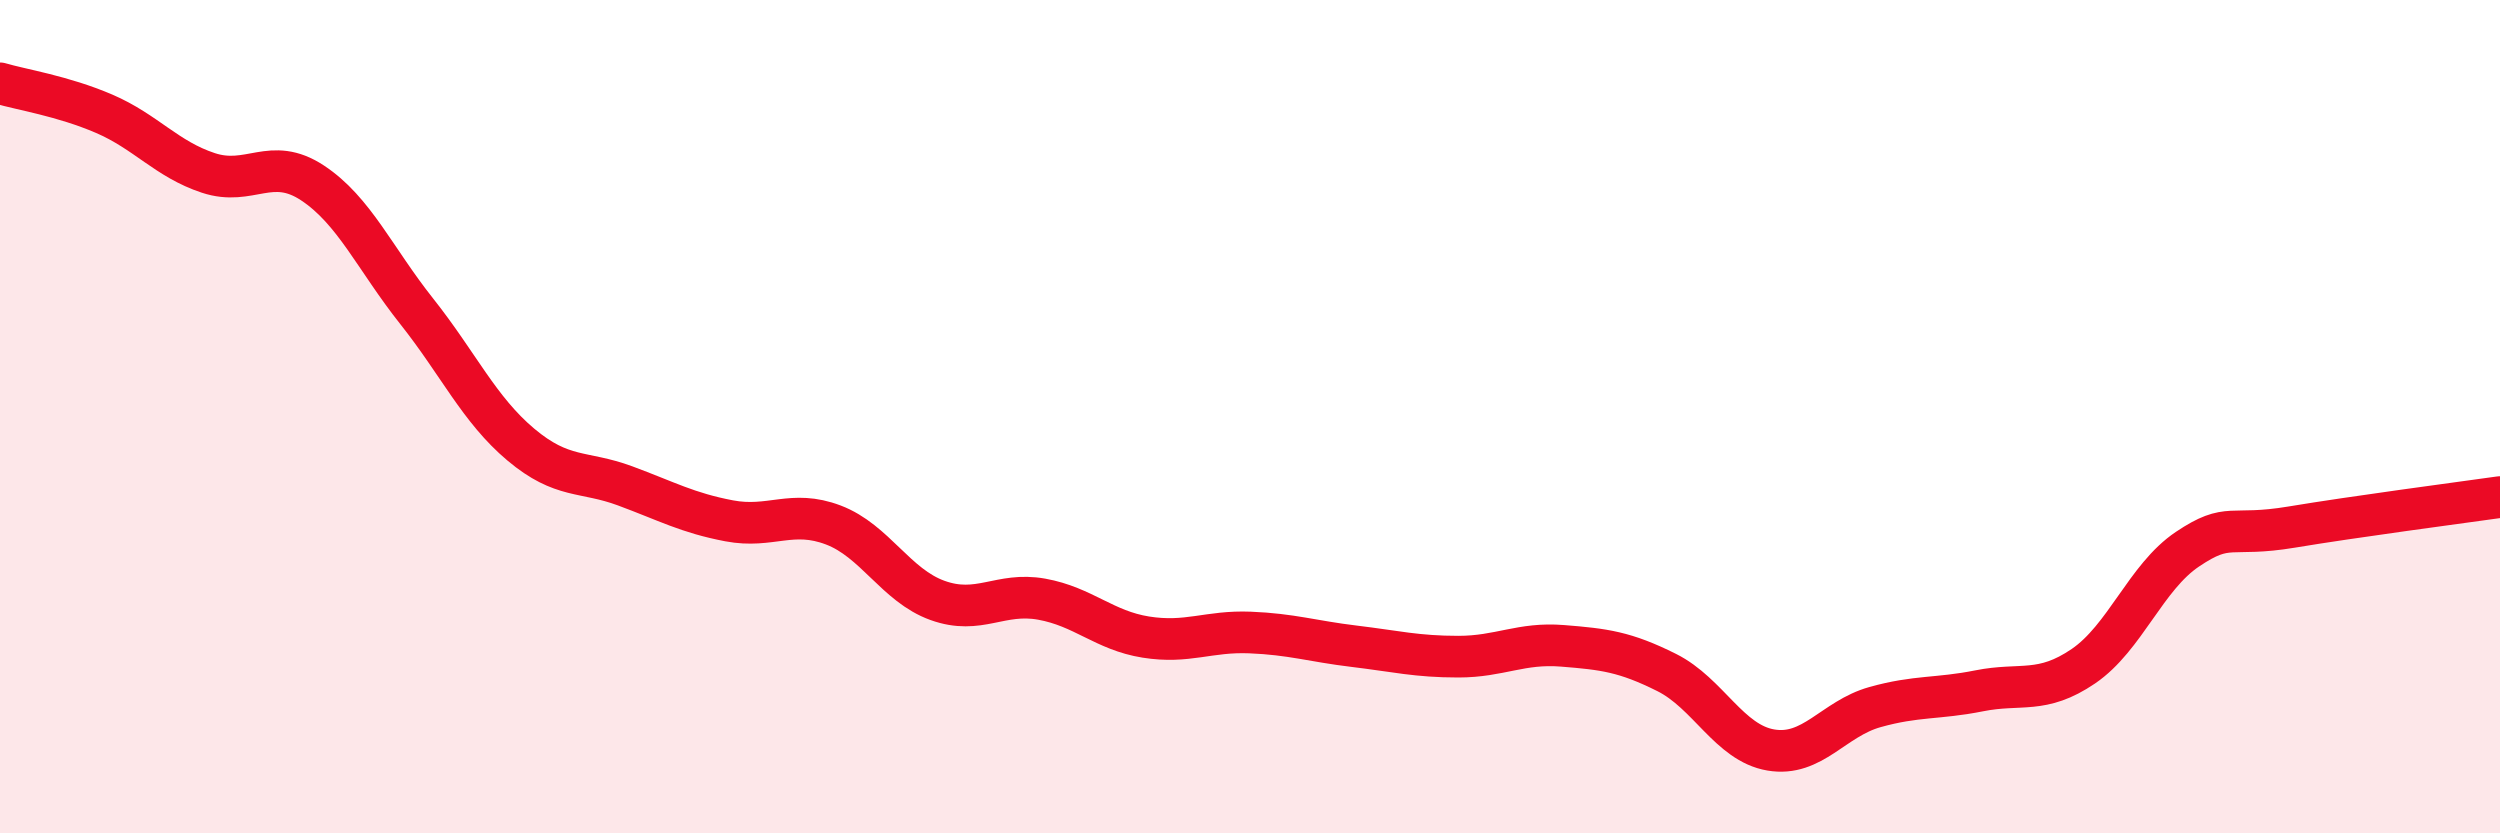 
    <svg width="60" height="20" viewBox="0 0 60 20" xmlns="http://www.w3.org/2000/svg">
      <path
        d="M 0,2 C 0.5,2.15 1.5,2.3 2.5,2.73 C 3.5,3.16 4,3.82 5,4.15 C 6,4.48 6.5,3.73 7.5,4.39 C 8.5,5.05 9,6.21 10,7.47 C 11,8.73 11.5,9.83 12.5,10.67 C 13.5,11.51 14,11.29 15,11.66 C 16,12.03 16.5,12.31 17.5,12.5 C 18.5,12.69 19,12.22 20,12.6 C 21,12.98 21.5,14.05 22.5,14.41 C 23.5,14.77 24,14.2 25,14.38 C 26,14.56 26.5,15.13 27.5,15.29 C 28.5,15.45 29,15.14 30,15.18 C 31,15.22 31.5,15.39 32.5,15.51 C 33.5,15.63 34,15.76 35,15.76 C 36,15.76 36.5,15.42 37.5,15.5 C 38.5,15.58 39,15.64 40,16.14 C 41,16.64 41.5,17.83 42.5,18 C 43.5,18.17 44,17.25 45,16.97 C 46,16.69 46.5,16.78 47.5,16.58 C 48.5,16.38 49,16.67 50,15.99 C 51,15.31 51.5,13.85 52.5,13.18 C 53.5,12.51 53.5,12.9 55,12.65 C 56.5,12.4 59,12.07 60,11.93L60 20L0 20Z"
        fill="#EB0A25"
        opacity="0.1"
        stroke-linecap="round"
        stroke-linejoin="round"
      />
      <path
        d="M 0,2 C 0.5,2.15 1.5,2.3 2.5,2.73 C 3.5,3.16 4,3.82 5,4.15 C 6,4.48 6.5,3.73 7.5,4.39 C 8.5,5.05 9,6.21 10,7.47 C 11,8.73 11.5,9.83 12.5,10.67 C 13.5,11.51 14,11.29 15,11.66 C 16,12.03 16.5,12.31 17.5,12.5 C 18.5,12.69 19,12.22 20,12.6 C 21,12.98 21.5,14.05 22.5,14.41 C 23.5,14.77 24,14.2 25,14.38 C 26,14.56 26.5,15.13 27.5,15.29 C 28.5,15.45 29,15.14 30,15.18 C 31,15.22 31.5,15.39 32.5,15.51 C 33.5,15.63 34,15.76 35,15.76 C 36,15.76 36.5,15.42 37.5,15.5 C 38.5,15.58 39,15.64 40,16.14 C 41,16.64 41.5,17.83 42.5,18 C 43.5,18.17 44,17.25 45,16.97 C 46,16.69 46.5,16.78 47.5,16.58 C 48.5,16.38 49,16.67 50,15.99 C 51,15.31 51.5,13.85 52.5,13.18 C 53.5,12.51 53.5,12.9 55,12.65 C 56.5,12.4 59,12.07 60,11.93"
        stroke="#EB0A25"
        stroke-width="1"
        fill="none"
        stroke-linecap="round"
        stroke-linejoin="round"
      />
    </svg>
  